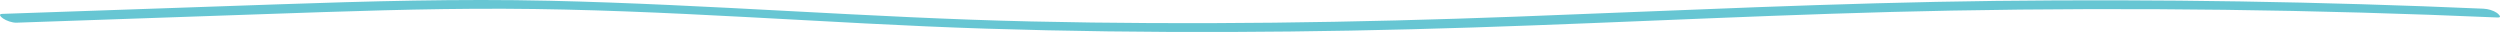 <?xml version="1.0" encoding="UTF-8"?> <svg xmlns="http://www.w3.org/2000/svg" width="3124" height="40" viewBox="0 0 3124 40" fill="none"> <path d="M3120.09 16.083C3115.76 13.097 3109.23 11.121 3103.3 10.864C2900.61 2.037 2697.5 -1.269 2494.49 1.114C2294.36 3.462 2094.8 13.295 1894.98 20.791C1692.93 28.37 1490.54 31.377 1288.28 26.803C1087.29 22.257 887.313 5.51 686.37 0.931C573.339 -1.647 460.379 1.546 347.475 5.415C232.58 9.356 117.692 13.361 2.804 17.334C-3.172 17.539 1.969 21.789 3.898 23.119C7.85 25.841 15.072 28.534 20.718 28.339C123.295 24.791 225.873 21.244 328.446 17.696C429.017 14.218 529.649 10.581 630.365 10.941C831.579 11.664 1031.77 29.437 1232.66 35.812C1434.88 42.228 1637.48 40.898 1839.67 34.366C2039.37 27.914 2238.72 16.924 2438.6 13.233C2666.17 9.029 2893.95 11.975 3121.19 21.866C3127.37 22.137 3121.65 17.161 3120.09 16.083Z" fill="#67C6D3"></path> </svg> 